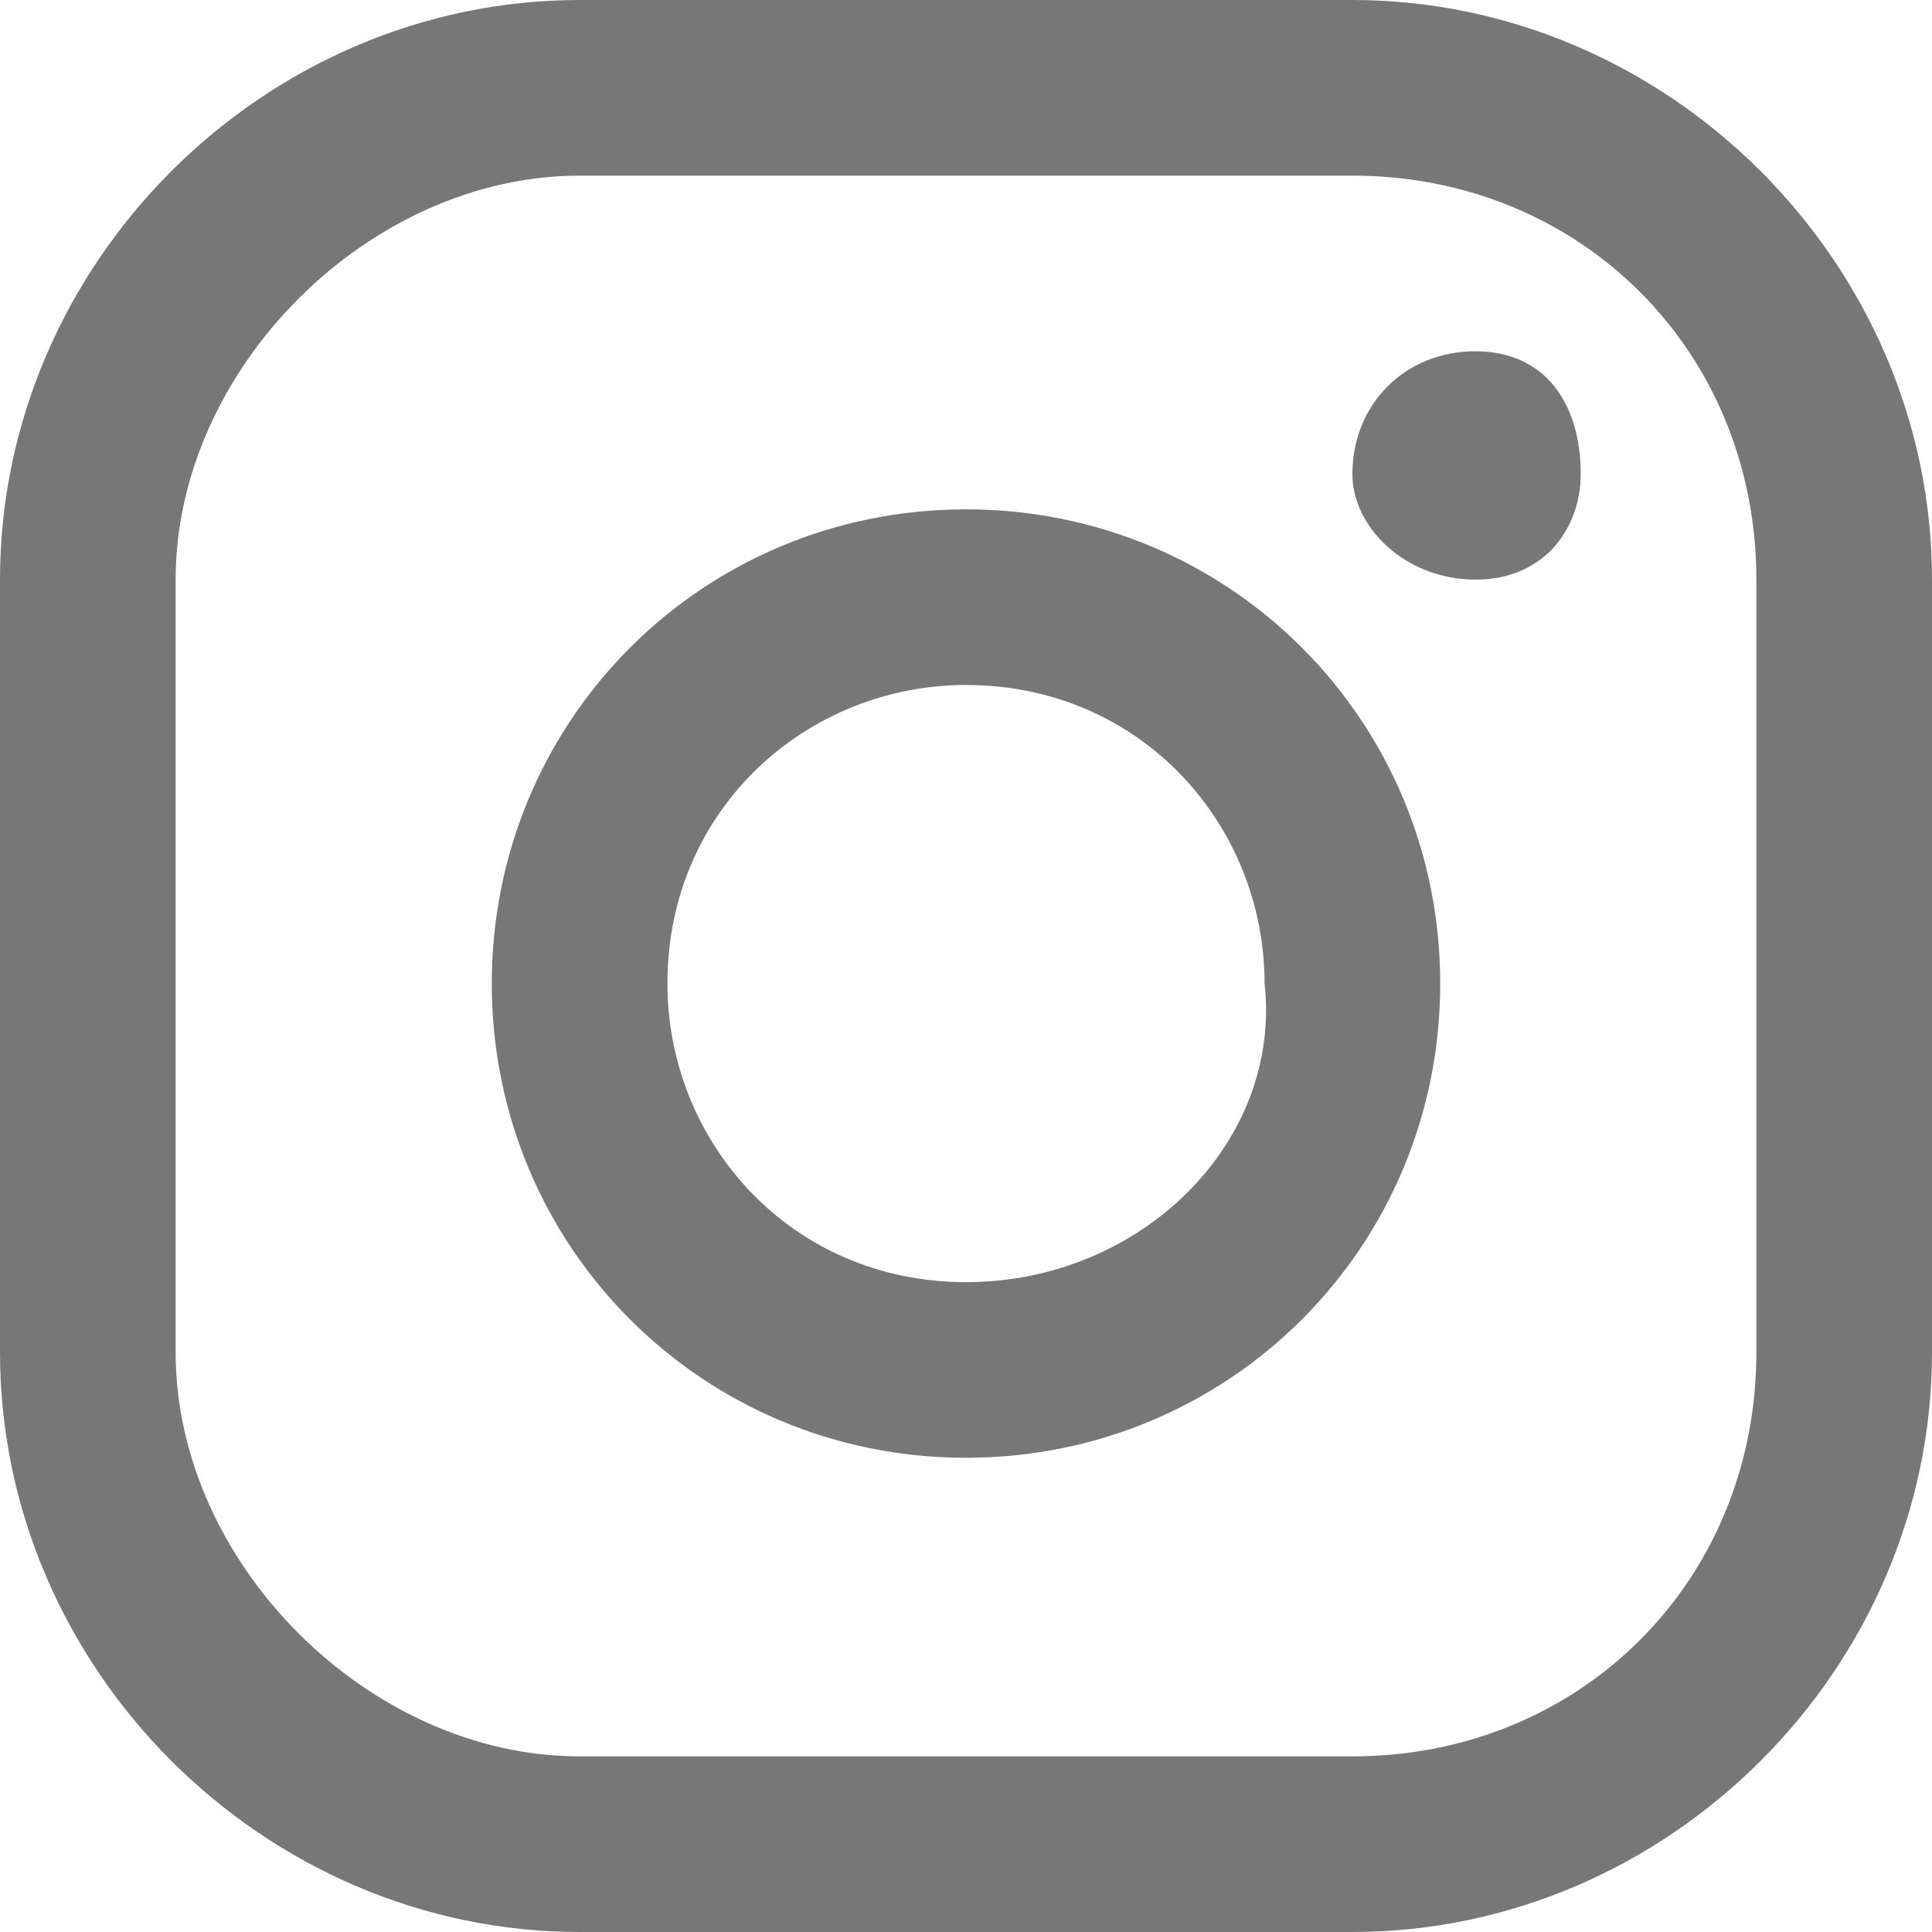 <?xml version="1.0" encoding="utf-8"?>
<!-- Generator: Adobe Illustrator 27.8.1, SVG Export Plug-In . SVG Version: 6.00 Build 0)  -->
<svg version="1.1" id="Camada_1" xmlns="http://www.w3.org/2000/svg" xmlns:xlink="http://www.w3.org/1999/xlink" x="0px" y="0px"
	 width="11px" height="11px" viewBox="0 0 11 11" style="enable-background:new 0 0 11 11;" xml:space="preserve">
<style type="text/css">
	.st0{fill:#777778;}
</style>
<g>
	<path class="st0" d="M8.4,2C8,2,7.7,2.3,7.7,2.7C7.7,3,8,3.3,8.4,3.3C8.8,3.3,9,3,9,2.7C9,2.3,8.8,2,8.4,2z M5.5,2.9
		C4,2.9,2.8,4.1,2.8,5.6S4,8.3,5.5,8.3s2.7-1.2,2.7-2.7S7,2.9,5.5,2.9z M5.5,7.3c-1,0-1.7-0.8-1.7-1.7c0-1,0.8-1.7,1.7-1.7
		c1,0,1.7,0.8,1.7,1.7C7.3,6.5,6.5,7.3,5.5,7.3z M11,3.3C11,1.5,9.5,0,7.7,0H3.3C1.5,0,0,1.5,0,3.3v4.4C0,9.5,1.5,11,3.3,11h4.4
		C9.5,11,11,9.5,11,7.7V3.3z M10,7.7c0,1.3-1,2.3-2.3,2.3H3.3C2.1,10,1,8.9,1,7.7V3.3C1,2.1,2.1,1,3.3,1h4.4c1.3,0,2.3,1,2.3,2.3
		V7.7z"/>
</g>
</svg>
